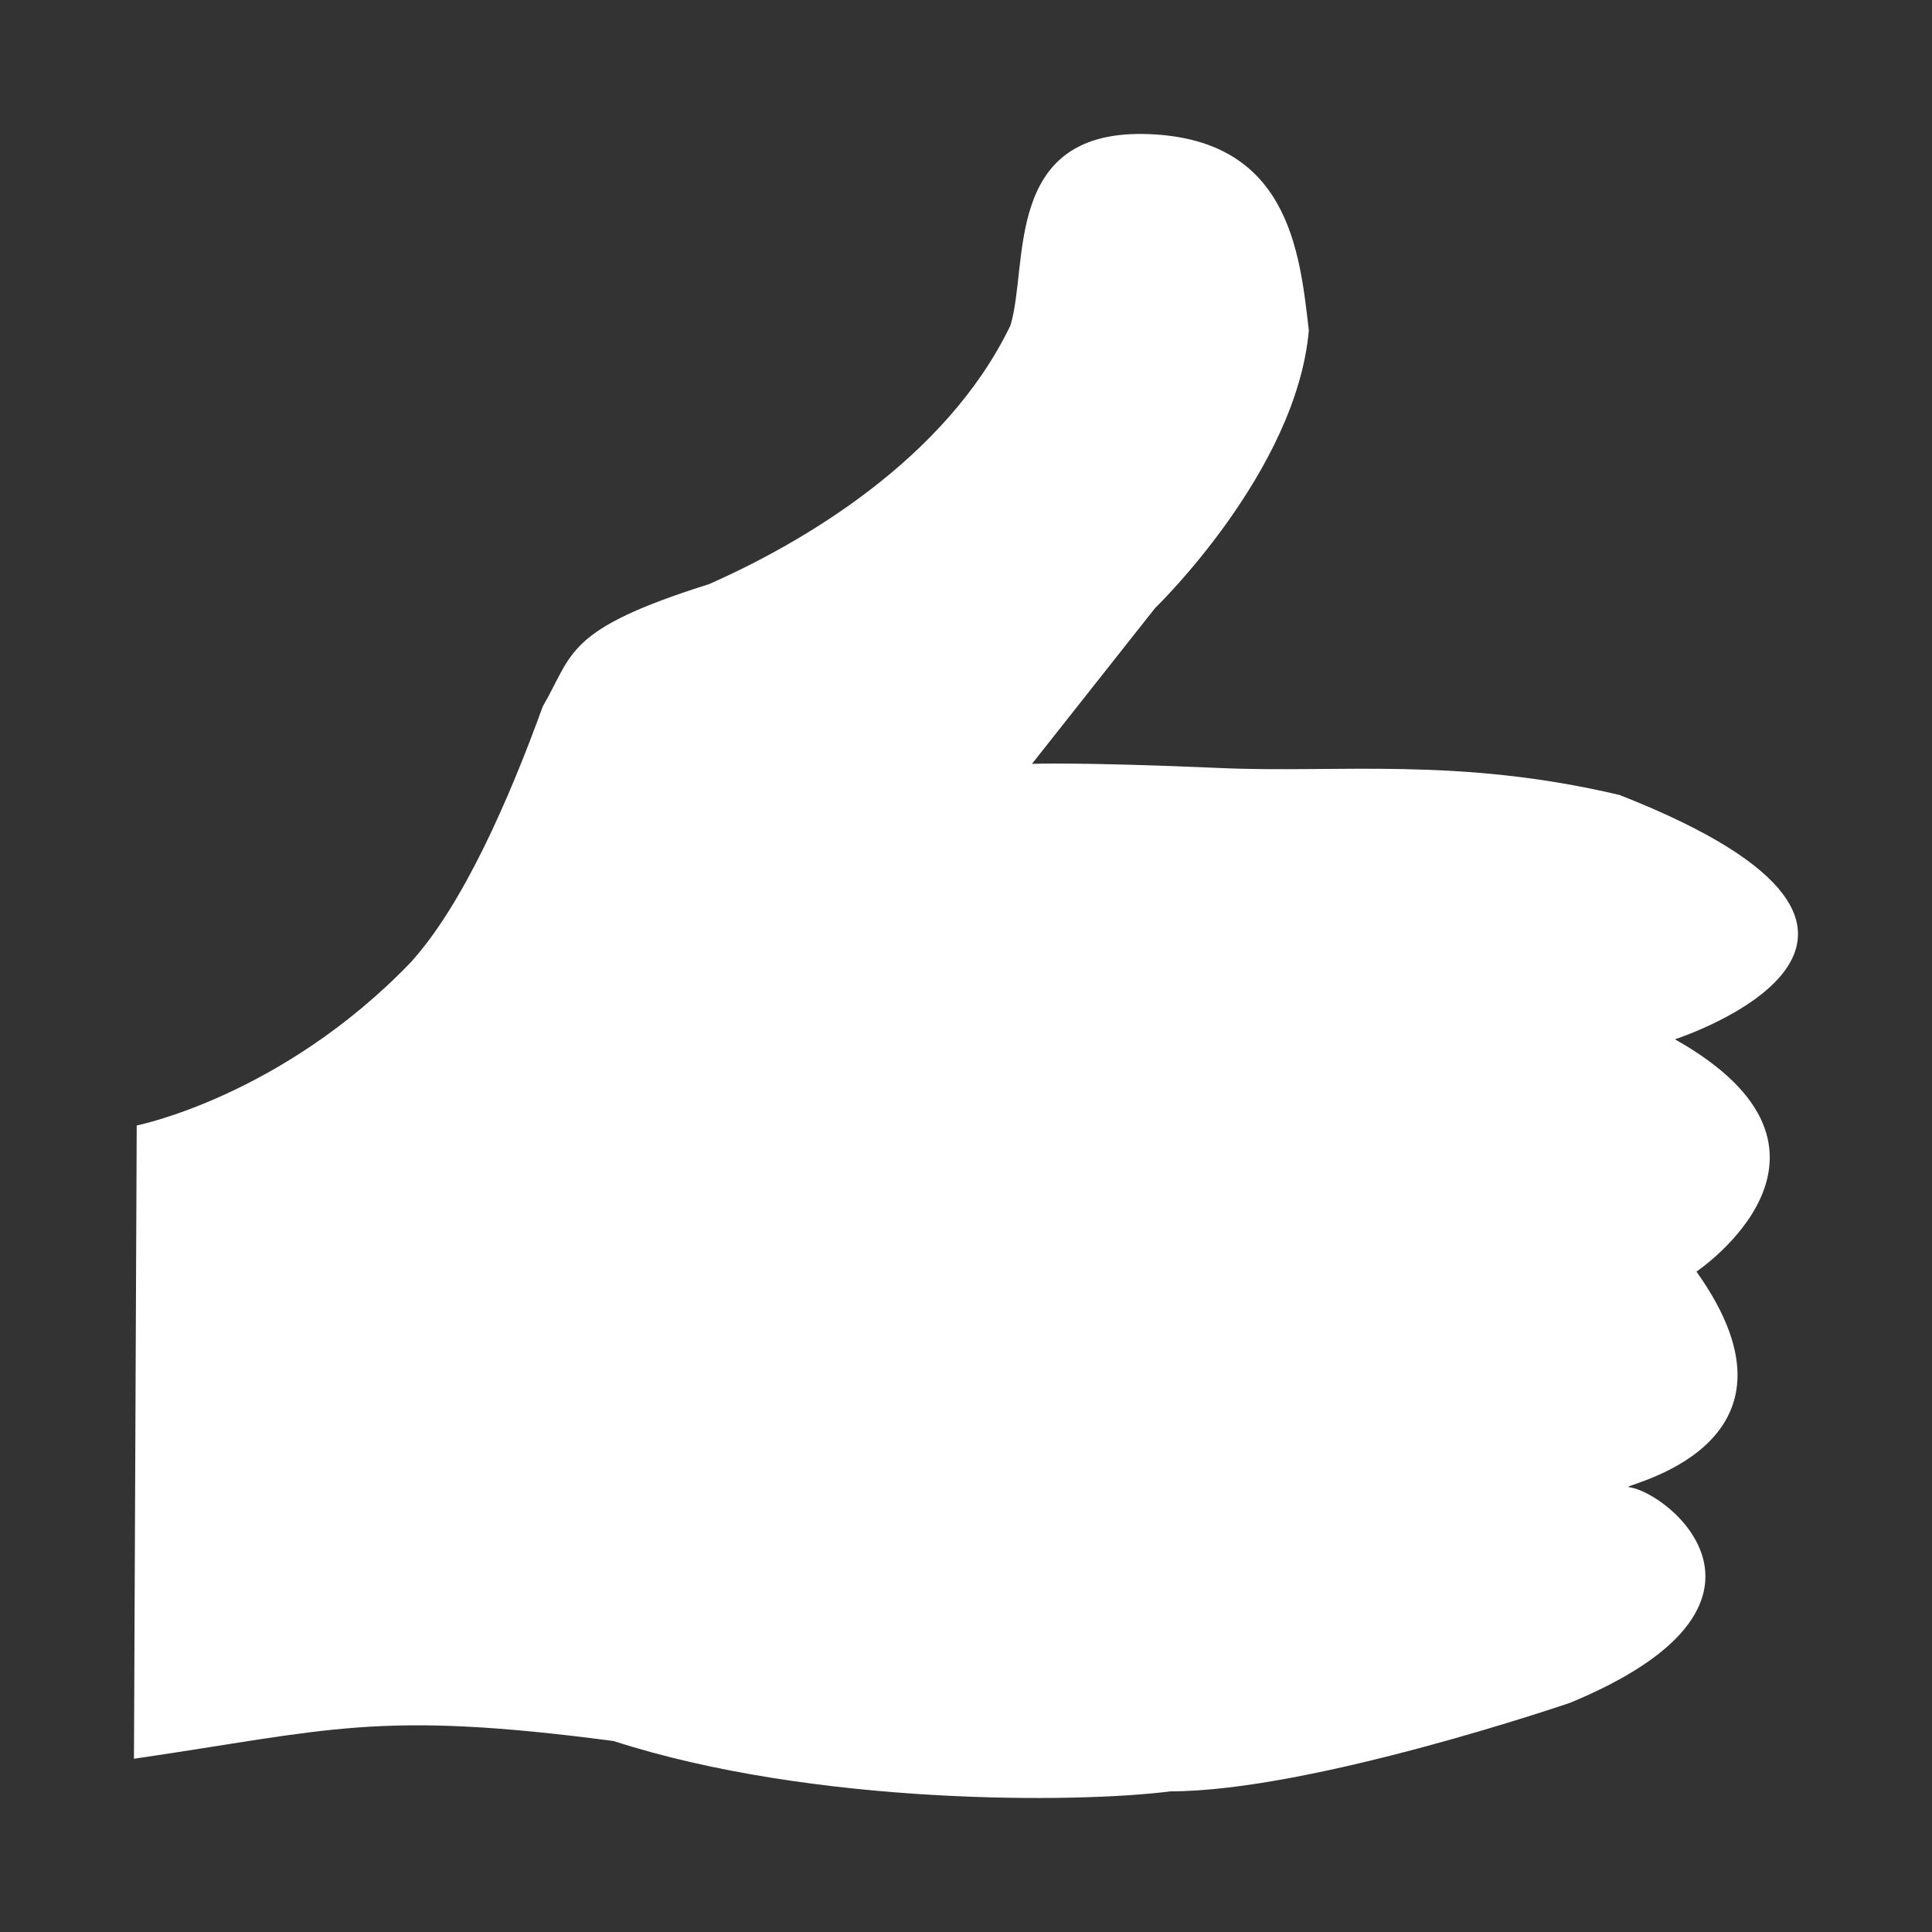 <?xml version="1.0" encoding="utf-8"?>
<svg xmlns="http://www.w3.org/2000/svg" height="1024" width="1024" viewBox="0 0 1024 1024">
  <rect x="0" y="0" width="1024" height="1024" fill="#333333" stroke="none"/>
  <g>
    <path id="path1" transform="rotate(0,512,512) translate(71,71) scale(27.562,27.562)  " fill="#FFFFFF" d="M19.399,0C22.209,0.043 22.416,2.257 22.593,3.777 22.356,6.494 19.635,9.119 19.635,9.119L17.269,12.113C17.269,12.113 18.15,12.074 20.937,12.195 23.15,12.291 25.465,11.977 28.569,12.712 35.609,15.475 29.633,17.41 29.633,17.41 33.479,19.574 30.047,21.877 30.047,21.877 32.474,25.285 28.513,25.994 28.746,26.022 29.515,26.114 32.177,28.279 27.622,30.167 27.622,30.167 22.652,31.872 19.931,31.872 18.156,32.101 13.068,32.148 9.223,30.904 4.667,30.305 3.786,30.692 0,31.245L0.053,19.067C0.053,19.067 2.833,18.514 5.318,15.935 6.324,14.83 7.211,12.804 7.862,11.008 8.454,9.994 8.276,9.533 11.056,8.658 12.831,7.876 15.612,6.263 16.854,3.684 17.209,2.533 16.707,-0.031 19.399,0z" />
  </g>
</svg>

